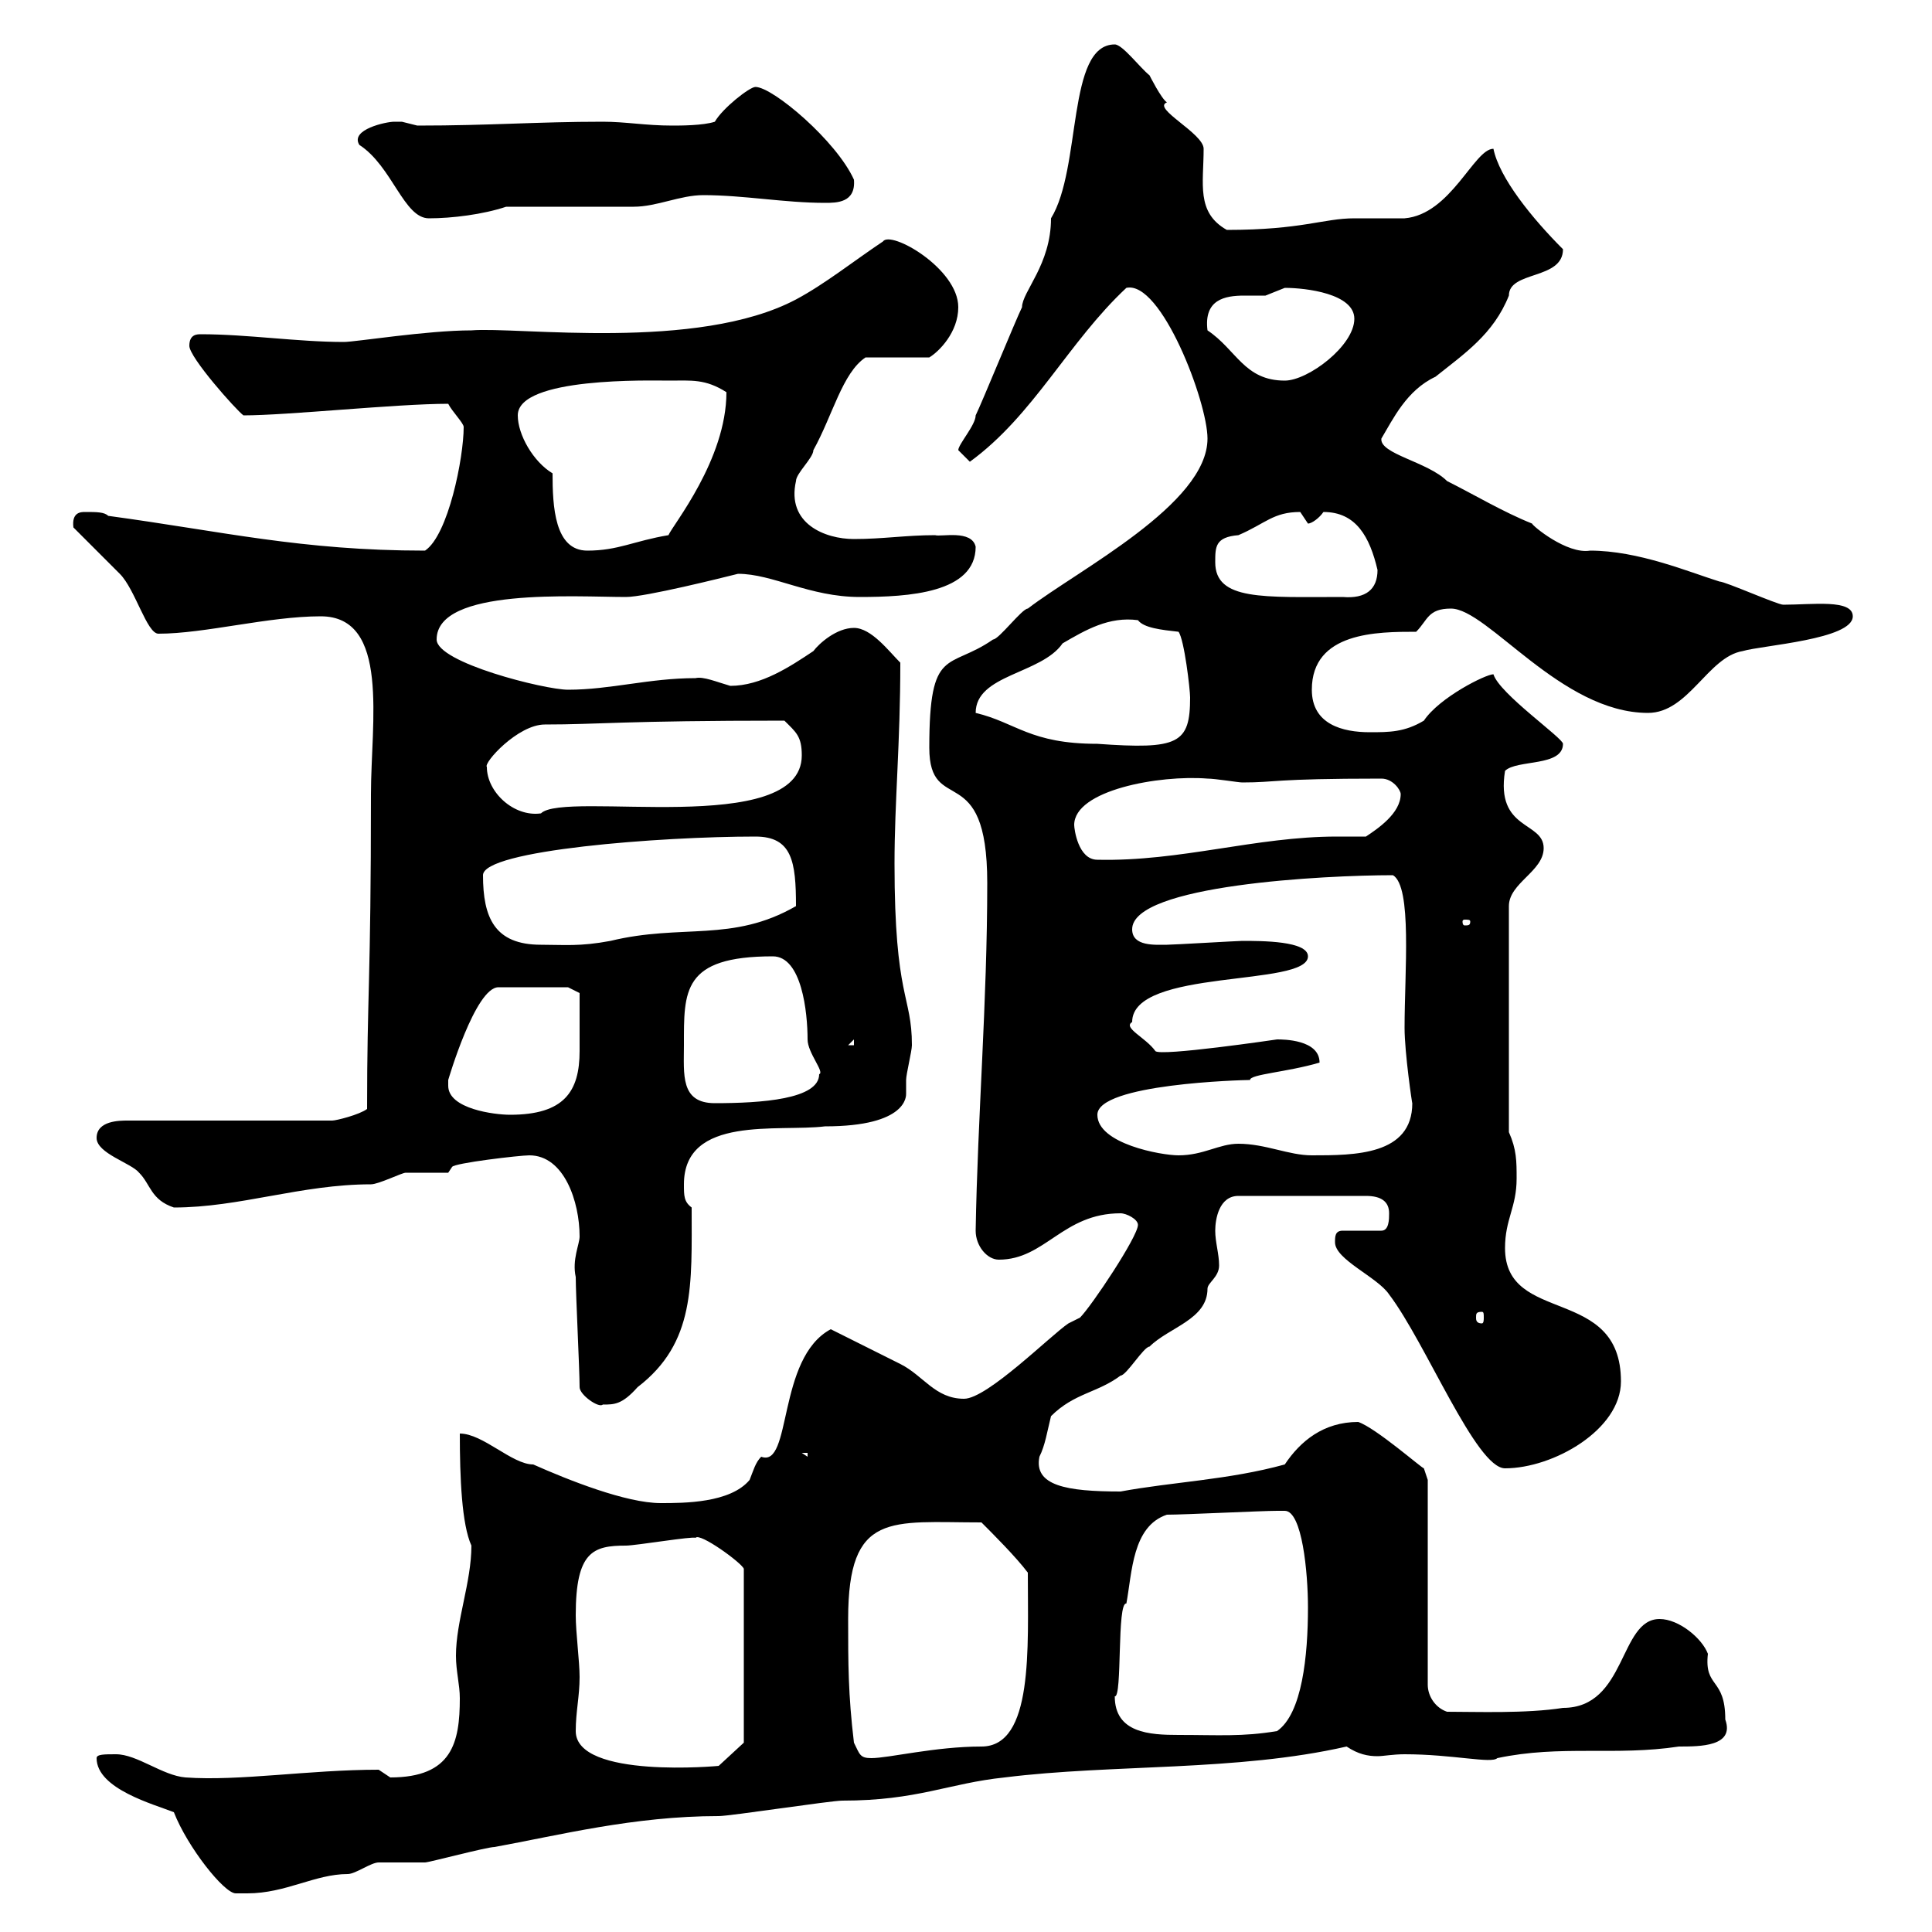 <svg xmlns="http://www.w3.org/2000/svg" xmlns:xlink="http://www.w3.org/1999/xlink" width="300" height="300"><path d="M27 281.40C29.10 286.80 34.80 294 36.60 294C36.60 294 38.40 294 38.40 294C44.40 294 48.90 291 54 291C55.20 291 57.60 289.20 58.80 289.20C59.40 289.20 64.80 289.20 66 289.20C66.60 289.20 75.60 286.80 76.80 286.80C86.70 285 98.40 282 111.60 282C113.40 282 129 279.60 130.80 279.60C142.50 279.60 147.30 276.90 156 276C172.80 273.90 192 275.10 209.10 271.20C210.90 272.40 212.40 272.70 213.90 272.70C214.80 272.70 216.30 272.40 218.10 272.40C225.60 272.40 231.60 273.90 232.50 273C242.40 270.90 250.80 272.70 260.70 271.20C264 271.20 269.40 271.20 267.90 267C267.90 260.40 264.60 262.20 265.20 256.80C264.30 254.40 260.70 251.40 257.70 251.40C251.40 251.40 252.60 265.20 242.70 265.20C237 266.10 229.20 265.80 224.70 265.80C222.90 265.20 221.70 263.40 221.70 261.60L221.70 229.80L221.10 228C220.80 228 213.60 221.70 210.90 220.80C205.50 220.80 201.90 223.80 199.50 227.40C190.80 229.80 182.10 230.10 174 231.60C165.60 231.60 160.50 230.70 161.40 226.20C162.30 224.40 162.60 222.30 163.20 219.90C166.80 216.30 170.40 216.30 174 213.60C174.90 213.60 177.60 209.10 178.50 209.10C181.50 206.10 187.50 204.90 187.50 200.10C187.50 199.20 189.30 198.30 189.30 196.50C189.30 194.70 188.70 192.90 188.70 191.10C188.70 189.30 189.30 185.70 192.30 185.70L212.10 185.70C214.50 185.70 215.70 186.60 215.70 188.40C215.70 189.30 215.70 191.10 214.50 191.10L208.50 191.10C207.30 191.10 207.30 192 207.30 192.90C207.30 195.60 213.90 198.30 215.70 201C221.40 208.50 229.20 228 233.70 228C241.20 228 251.70 222 251.70 214.50C251.70 199.50 233.70 205.80 233.70 193.80C233.70 189.30 235.50 187.50 235.50 183C235.50 180.30 235.50 178.50 234.30 175.80L234.30 140.70C234.30 137.10 239.70 135.30 239.70 131.70C239.70 127.50 232.20 129 233.70 119.70C235.50 117.90 242.70 119.10 242.70 115.50C242.70 114.60 232.80 107.70 231.90 104.70C230.70 104.70 223.50 108.30 221.10 111.90C218.10 113.70 215.70 113.70 212.70 113.70C208.50 113.70 203.70 112.50 203.70 107.10C203.70 98.10 213.90 98.10 219.90 98.10C221.70 96.30 221.70 94.50 225.30 94.50C231 94.50 242.40 110.70 255.90 110.70C262.20 110.70 265.20 102 270.60 101.10C273.60 100.20 287.70 99.30 287.70 95.70C287.70 93 281.40 93.90 276.90 93.90C276 93.90 267.90 90.30 267 90.30C262.20 88.80 254.40 85.50 246.90 85.50C243.30 86.10 237.90 81.60 237.90 81.30C233.40 79.50 228.90 76.80 224.70 74.70C221.70 71.70 214.20 70.50 214.50 68.10C216.30 65.10 218.40 60.60 222.90 58.50C227.40 54.90 231.90 51.90 234.30 45.90C234.30 42 242.70 43.50 242.70 38.70C237.90 33.90 232.80 27.60 231.90 23.10C228.90 23.10 225.30 33.30 218.10 33.90C217.50 33.90 210.90 33.90 210.30 33.90C205.50 33.90 202.20 35.70 190.50 35.70C185.70 33 186.90 28.50 186.90 23.10C186.90 20.70 178.80 16.80 181.20 15.90C180.30 15.30 178.50 11.70 178.50 11.70C177 10.50 174.30 6.90 173.10 6.90C165.60 6.90 168 26.10 163.20 33.90C163.20 41.10 158.70 45.30 158.70 47.70C157.80 49.50 152.40 62.70 151.50 64.50C151.50 66 148.80 69 148.80 69.90C148.80 69.90 150.60 71.70 150.60 71.70C160.50 64.50 165.90 53.10 174.90 44.70C180.30 43.50 187.50 62.40 187.50 68.10C187.50 78.30 167.40 88.50 159.60 94.50C158.70 94.50 155.10 99.30 154.20 99.30C147.30 104.10 144.30 100.20 144.30 116.10C144.30 126.90 153.30 117.60 153.30 137.10C153.30 155.70 151.80 173.40 151.50 191.10C151.50 193.50 153.30 195.60 155.10 195.60C162.30 195.60 165 188.40 174 188.40C174.90 188.40 176.70 189.30 176.70 190.20C176.70 192 169.50 202.80 167.70 204.60C167.70 204.60 165.90 205.50 165.90 205.50C163.20 207.30 153.30 217.20 149.70 217.20C145.20 217.20 143.40 213.60 139.80 211.80C138 210.90 130.80 207.30 129 206.40C120.60 210.90 123 228 118.20 226.20C117.30 227.10 117 228.30 116.40 229.80C113.40 233.40 106.20 233.40 102.60 233.40C97.20 233.40 88.20 229.80 82.80 227.40C79.50 227.40 75 222.60 71.40 222.60C71.40 229.50 71.70 236.70 73.20 240C73.20 245.70 70.80 251.70 70.80 257.10C70.80 259.50 71.40 261.60 71.40 263.70C71.40 270.60 70.20 276 60.60 276C60.60 276 58.80 274.80 58.80 274.80C48 274.80 37.20 276.60 28.80 276C25.20 275.70 21.30 272.40 18 272.40C16.20 272.40 15 272.40 15 273C15 277.80 24 280.20 27 281.40ZM89.40 268.80C89.40 265.80 90 263.40 90 260.40C90 258 89.40 253.50 89.40 250.80C89.40 240.90 92.10 240 97.20 240C98.70 240 107.70 238.50 108 238.80C108.60 237.90 115.20 242.70 115.50 243.60L115.50 270.60L111.60 274.20C111.90 274.20 89.40 276.30 89.40 268.80ZM132.60 270.60C131.70 263.10 131.70 258.30 131.70 251.40C131.70 234.60 138.30 236.40 152.40 236.40C154.20 238.20 157.80 241.80 159.60 244.20C159.60 255.90 160.50 271.20 152.40 271.20C145.20 271.20 138 273 135.30 273C133.50 273 133.50 272.40 132.60 270.60ZM173.10 263.40C174.30 263.70 173.40 248.70 174.90 249C175.80 244.20 175.80 237 181.20 235.20C183.90 235.20 195.90 234.60 198.30 234.60C198.30 234.60 198.30 234.60 199.50 234.60C202.20 234.60 203.10 244.20 203.10 249.60C203.10 257.10 202.20 266.10 198.30 268.80C192.90 269.70 189.30 269.40 183 269.40C178.50 269.40 173.10 269.10 173.10 263.40ZM124.50 225.60L125.40 225.60L125.40 226.20ZM90 215.40C90 216.60 93 218.70 93.60 218.10C95.40 218.10 96.60 218.10 99 215.40C108 208.50 107.40 199.50 107.40 187.50C106.20 186.60 106.20 185.70 106.20 183.90C106.20 173.10 120.90 175.80 128.10 174.90C141 174.90 140.70 170.10 140.70 169.80C140.70 168.90 140.70 168.30 140.70 167.70C140.70 166.80 141.60 163.20 141.60 162.30C141.60 154.50 138.90 155.10 138.90 134.10C138.90 124.50 139.80 115.50 139.80 102.90C138 101.10 135.30 97.50 132.60 97.50C129.90 97.50 127.20 99.90 126.30 101.10C122.70 103.50 118.20 106.50 113.40 106.50C111.30 105.90 109.20 105 108 105.30C100.80 105.30 94.80 107.10 88.20 107.10C84.60 107.10 67.80 102.90 67.80 99.30C67.80 91.20 89.40 92.70 97.20 92.70C100.20 92.70 112.20 89.70 114.60 89.10C120 89.10 125.70 92.70 133.50 92.70C141 92.70 151.50 92.10 151.50 84.90C150.90 82.20 146.10 83.40 145.20 83.10C140.70 83.10 137.10 83.70 132.60 83.70C128.10 83.70 122.10 81.30 123.60 74.70C123.60 73.50 126.30 71.10 126.30 69.90C129.30 64.50 130.80 57.90 134.40 55.50L144.30 55.50C145.80 54.60 148.80 51.60 148.80 47.70C148.80 41.70 138.30 35.70 137.10 37.50C132.60 40.50 128.10 44.10 123.60 46.50C108.30 54.60 80.40 50.70 73.20 51.30C66.30 51.30 55.20 53.10 53.40 53.10C46.20 53.10 38.40 51.90 31.20 51.90C30.60 51.90 29.40 51.90 29.40 53.70C29.40 55.50 36.60 63.60 37.80 64.50C44.70 64.50 61.50 62.70 69.60 62.70C70.20 63.90 72 65.70 72 66.30C72 71.10 69.60 83.10 66 85.50C46.80 85.50 34.50 82.50 16.80 80.10C16.20 79.50 15 79.50 13.20 79.50C12.60 79.50 11.10 79.50 11.40 81.90C12.60 83.10 18 88.50 18.60 89.10C21 91.50 22.80 98.40 24.60 98.40C31.80 98.40 41.70 95.70 49.80 95.70C60.60 95.70 57.60 112.20 57.60 123.30C57.60 152.70 57 154.20 57 172.20C55.80 173.10 52.20 174 51.60 174L19.80 174C18.60 174 15 174 15 176.70C15 179.10 20.40 180.60 21.60 182.10C23.40 183.90 23.40 186.30 27 187.50C37.20 187.50 46.80 183.90 57.60 183.90C58.80 183.90 62.40 182.10 63 182.10C64.20 182.10 68.40 182.10 69.60 182.10L70.20 181.20C70.50 180.60 80.70 179.40 82.20 179.40C87.60 179.40 90 186.60 90 192C90 193.20 88.80 195.60 89.40 198.30C89.40 201 90 212.70 90 215.40ZM230.10 203.70C230.40 203.70 230.40 204 230.40 204.60C230.40 204.90 230.40 205.50 230.10 205.50C229.20 205.50 229.20 204.90 229.20 204.60C229.20 204 229.20 203.70 230.10 203.70ZM170.40 173.10C170.40 168.30 192.90 167.70 194.10 167.70C194.10 166.80 199.80 166.50 204.90 165C204.90 161.40 199.20 161.40 198.30 161.40C198.30 161.40 180 164.10 179.40 163.20C177.90 161.10 174.30 159.60 175.80 158.70C175.80 150.30 203.10 153.30 203.10 148.50C203.10 146.10 195.90 146.10 192.90 146.10C192.30 146.10 182.10 146.70 181.20 146.70C179.40 146.70 175.80 147 175.80 144.30C175.80 137.40 205.80 135.90 216.30 135.90C219.30 137.70 218.10 150.90 218.10 159.60C218.10 163.50 219.30 171.60 219.30 171.30C219.30 179.40 210.30 179.40 203.70 179.40C200.10 179.40 196.50 177.60 192.30 177.60C189.30 177.60 186.90 179.40 183 179.40C180.30 179.40 170.40 177.60 170.40 173.10ZM69.60 168.60C69.60 168.60 69.60 167.70 69.60 167.70C69.60 167.70 73.80 153.30 77.40 153.30L88.20 153.30L90 154.20C90 156.90 90 160.50 90 163.20C90 169.50 87.60 173.10 79.20 173.10C76.80 173.10 69.60 172.20 69.60 168.60ZM106.20 162.30C106.20 153.90 105.90 148.50 120 148.50C124.50 148.50 125.40 157.20 125.40 161.40C125.40 163.50 128.10 166.50 127.20 166.80C127.20 170.70 118.20 171.30 111 171.30C105.60 171.30 106.20 166.80 106.20 162.30ZM132.60 161.40L132.60 162.30L131.70 162.30ZM75 135.90C75 132 102.60 129.90 117.30 129.90C123 129.90 123.60 133.80 123.60 140.70C113.70 146.40 105.90 143.40 94.80 146.10C90 147 87.60 146.70 84 146.70C76.80 146.70 75 142.50 75 135.90ZM228.30 143.10C228.30 143.70 228 143.70 227.40 143.70C227.40 143.70 227.10 143.70 227.10 143.10C227.10 142.80 227.40 142.80 227.40 142.80C228 142.80 228.30 142.80 228.30 143.10ZM166.80 128.10C166.80 122.70 180 120.30 187.50 120.90C188.70 120.90 192.30 121.50 192.90 121.50C198.30 121.50 197.40 120.90 214.50 120.90C216.30 120.90 217.50 122.70 217.50 123.30C217.50 126.30 213.90 128.70 212.10 129.90C210.60 129.90 209.10 129.90 207.60 129.90C195 129.90 183.30 133.80 170.40 133.50C167.40 133.50 166.80 128.70 166.80 128.10ZM75.60 119.10C75 118.50 80.40 112.50 84.60 112.50C93 112.50 96.60 111.90 121.80 111.90C123.60 113.70 124.50 114.30 124.50 117.30C124.50 130.20 87.60 122.70 84 126.30C79.80 126.90 75.60 123 75.60 119.10ZM151.50 110.70C151.50 104.70 161.70 104.70 165 99.90C168.60 97.80 172.20 95.70 176.70 96.30C177.60 97.50 180.30 97.80 183 98.10C183.90 99.30 184.80 107.10 184.80 108.30C184.80 115.50 183 116.40 170.40 115.50C159.90 115.50 157.80 112.20 151.50 110.70ZM188.70 87.30C188.70 84.90 188.70 83.40 192.30 83.10C196.50 81.30 197.70 79.50 201.90 79.50C201.90 79.50 203.10 81.30 203.10 81.30C203.70 81.30 204.90 80.40 205.50 79.50C210.60 79.50 212.70 83.40 213.90 88.50C213.90 91.50 212.10 93 208.50 92.70C196.20 92.70 188.70 93.30 188.70 87.30ZM85.80 73.50C82.80 71.70 80.40 67.50 80.40 64.50C80.40 58.50 101.10 59.10 103.80 59.10C107.40 59.10 109.50 58.80 112.80 60.90C112.80 71.40 104.40 81.60 103.80 83.10C98.40 84 96 85.50 91.20 85.50C86.10 85.50 85.80 78.60 85.80 73.50ZM187.50 51.30C186.90 46.50 190.20 45.90 193.20 45.90C194.40 45.90 195.90 45.90 196.50 45.90C196.50 45.90 199.50 44.70 199.50 44.70C202.80 44.70 210.30 45.60 210.30 49.50C210.30 53.70 203.10 59.10 199.50 59.10C193.20 59.10 192 54.30 187.50 51.30ZM55.80 22.50C60.90 25.80 62.70 33.90 66.60 33.90C70.20 33.90 75 33.30 78.60 32.10C81 32.10 95.40 32.10 98.40 32.10C102 32.10 105.60 30.30 109.20 30.30C115.50 30.30 121.80 31.50 128.10 31.50C129.90 31.50 132.90 31.50 132.60 27.90C129.90 21.90 120 13.50 117.30 13.50C116.40 13.50 112.20 16.80 111 18.90C109.20 19.50 105.60 19.50 104.40 19.50C100.20 19.50 97.20 18.90 93.60 18.90C83.40 18.90 76.20 19.50 64.80 19.50C64.80 19.50 62.40 18.90 62.40 18.90C61.20 18.90 61.20 18.90 61.20 18.90C60 18.90 54.30 20.10 55.80 22.50Z"/></svg>